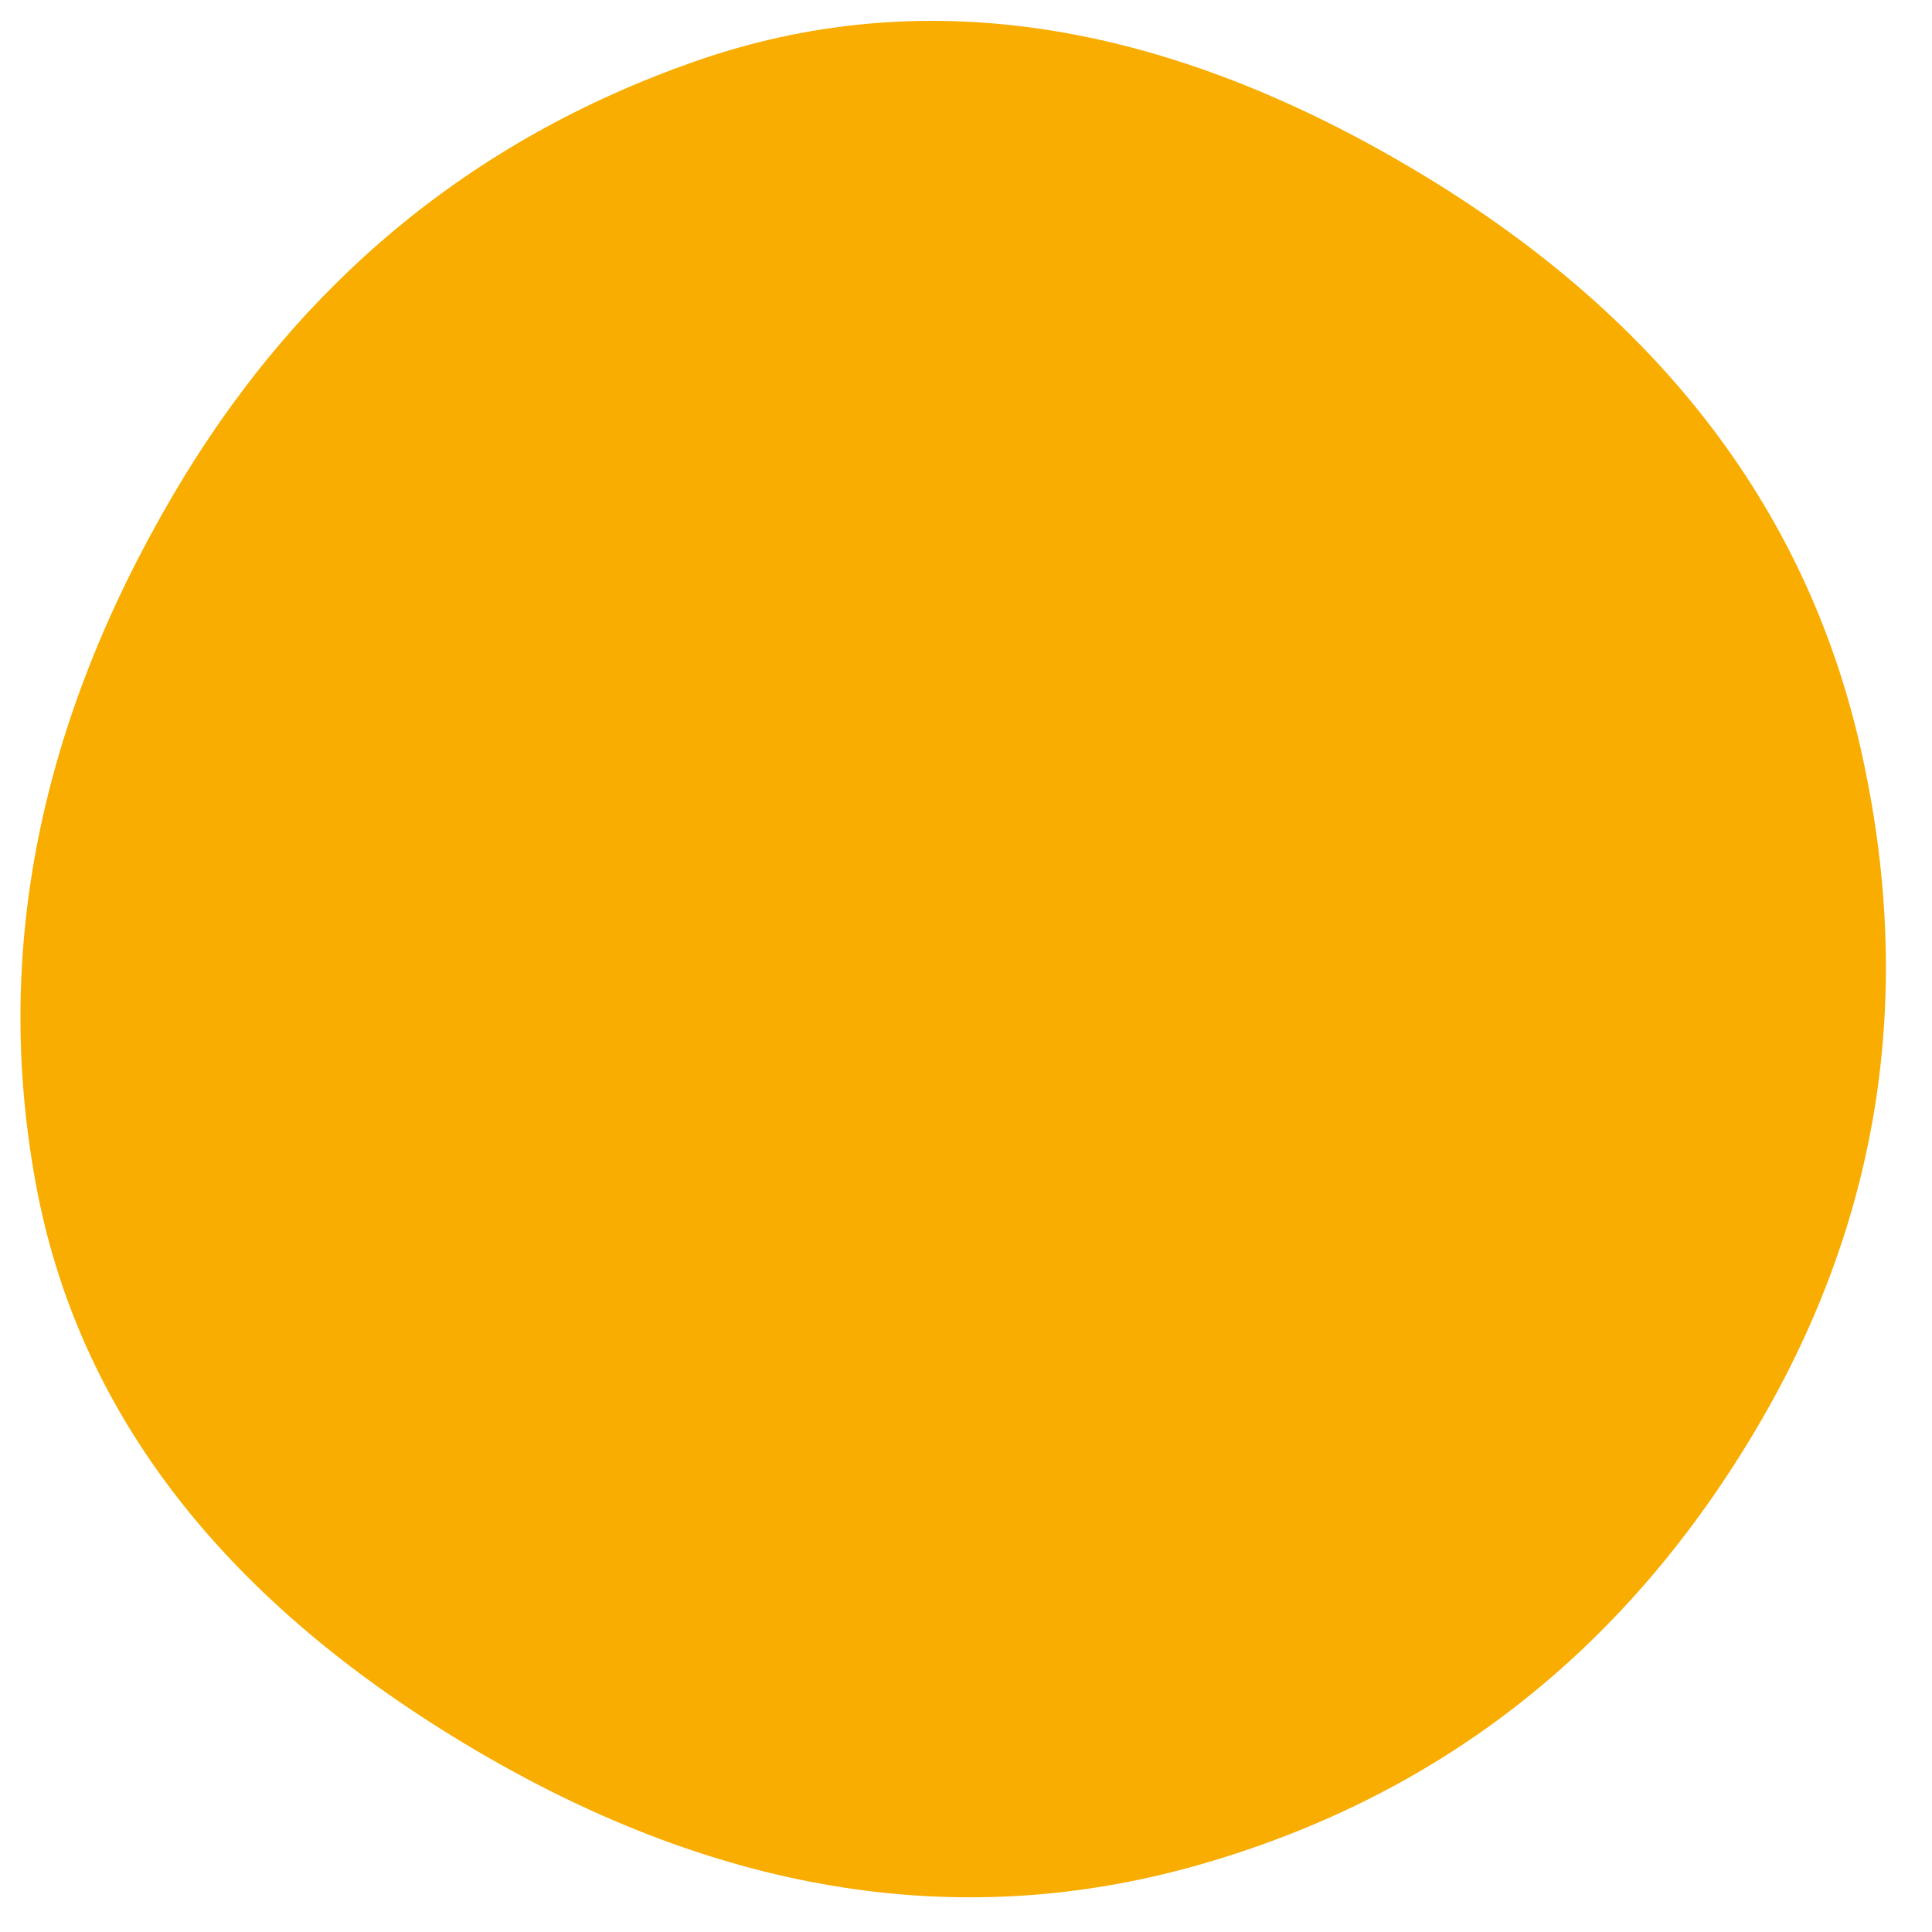 <svg xmlns="http://www.w3.org/2000/svg" xmlns:xlink="http://www.w3.org/1999/xlink" id="Layer_1" x="0px" y="0px" viewBox="0 0 2000 2000" style="enable-background:new 0 0 2000 2000;" xml:space="preserve"><style type="text/css">	.st0{fill:#F8AD00;}</style><path class="st0" d="M36.8,1223.9c-43.6-238.7,4-476.1,142.9-712.3C307.6,294.1,487.2,145,719,63.7c231.6-81.1,478-45.1,738.9,108.4 c254.8,149.8,410.6,350.2,467.9,601.2c57.1,251.2,21.9,485.3-105.9,702.8c-135.2,229.9-326.4,380.9-573.6,452.9 c-247.3,72-498.1,33.2-752.9-116.6C232.5,1658.9,80.3,1462.7,36.8,1223.9"></path></svg>
